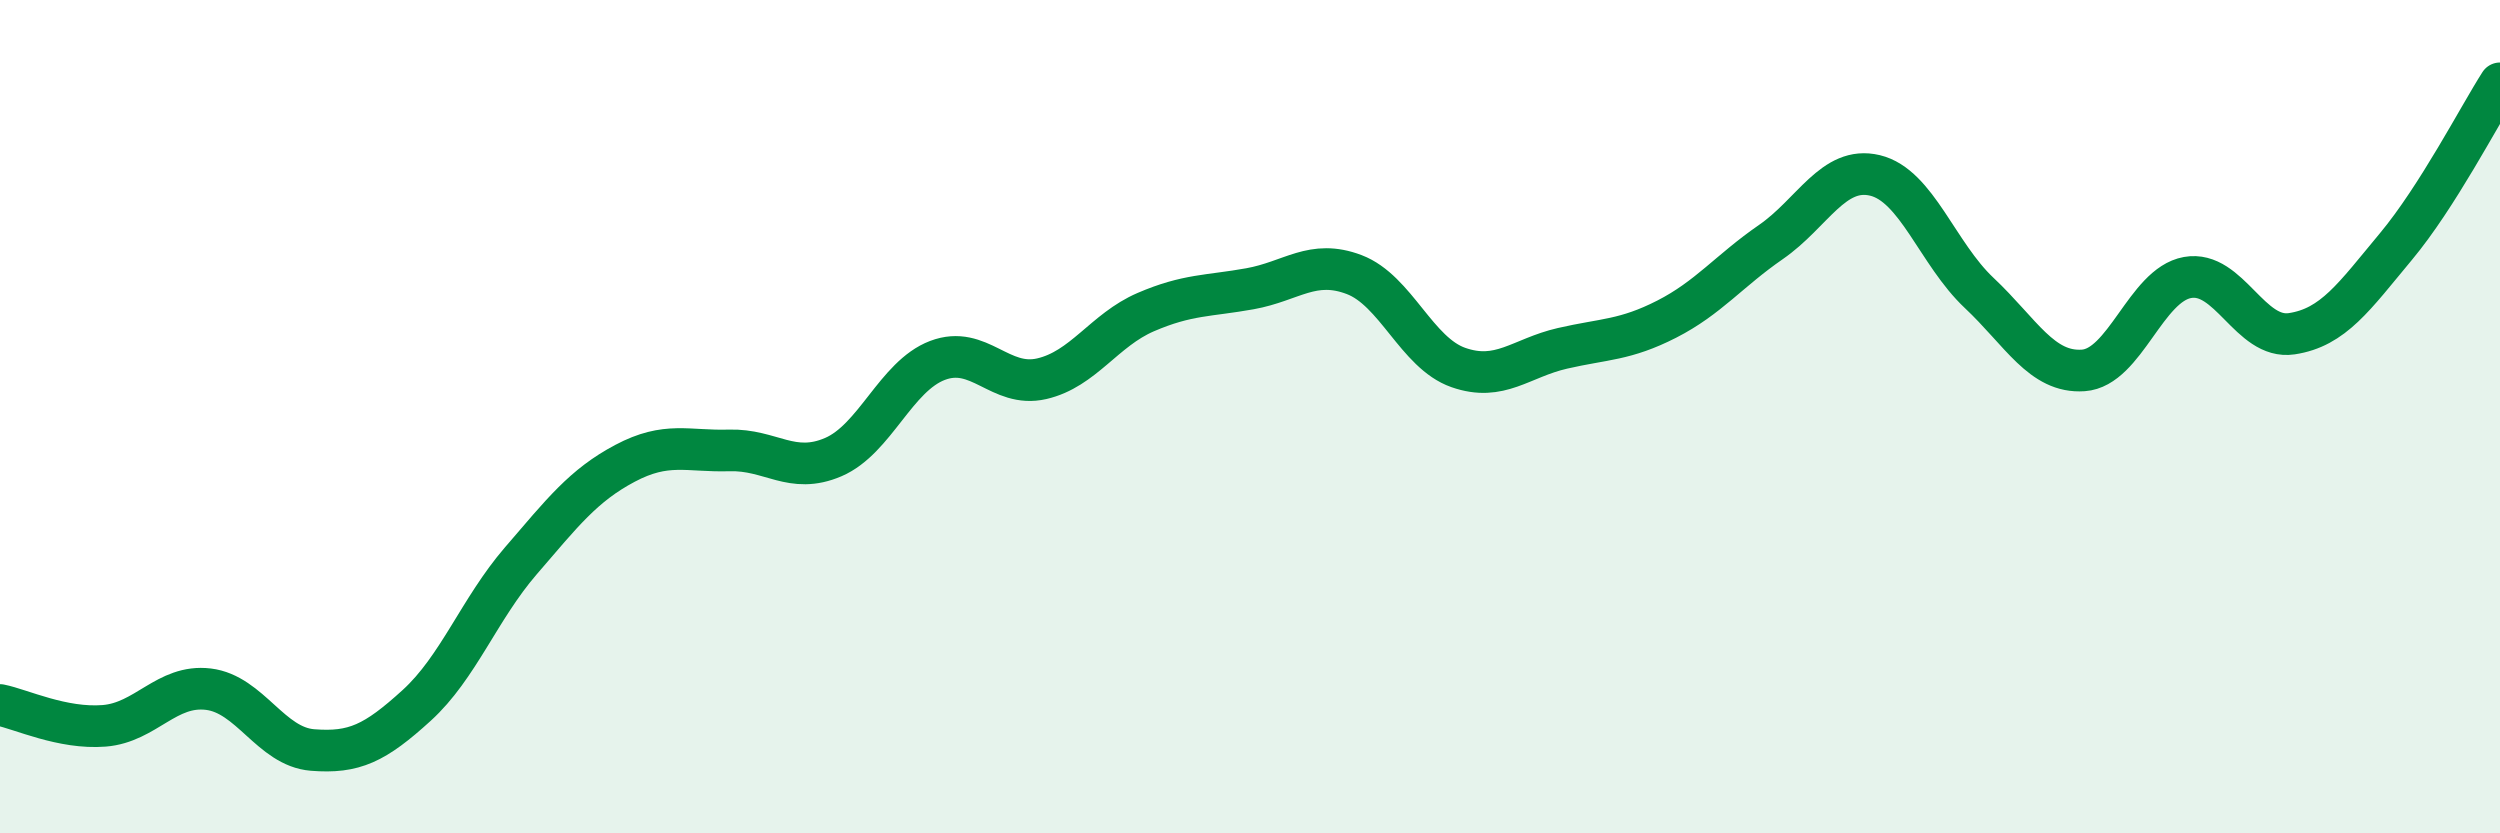 
    <svg width="60" height="20" viewBox="0 0 60 20" xmlns="http://www.w3.org/2000/svg">
      <path
        d="M 0,16.92 C 0.5,17.02 1.5,17.5 2.5,17.42 C 3.5,17.34 4,16.42 5,16.54 C 6,16.66 6.5,17.92 7.5,18 C 8.5,18.08 9,17.84 10,16.93 C 11,16.02 11.5,14.62 12.5,13.46 C 13.5,12.3 14,11.65 15,11.12 C 16,10.59 16.5,10.84 17.5,10.81 C 18.5,10.78 19,11.4 20,10.97 C 21,10.54 21.5,9.03 22.5,8.65 C 23.5,8.27 24,9.32 25,9.09 C 26,8.86 26.5,7.92 27.5,7.49 C 28.5,7.06 29,7.11 30,6.93 C 31,6.75 31.5,6.21 32.5,6.59 C 33.5,6.97 34,8.47 35,8.82 C 36,9.17 36.5,8.59 37.5,8.36 C 38.5,8.13 39,8.17 40,7.66 C 41,7.15 41.5,6.5 42.5,5.81 C 43.5,5.12 44,3.97 45,4.21 C 46,4.45 46.5,6.09 47.5,7.03 C 48.5,7.97 49,8.96 50,8.89 C 51,8.82 51.5,6.84 52.5,6.66 C 53.5,6.48 54,8.16 55,8.01 C 56,7.86 56.5,7.12 57.5,5.92 C 58.5,4.72 59.5,2.78 60,2L60 20L0 20Z"
        fill="#008740"
        opacity="0.1"
        stroke-linecap="round"
        stroke-linejoin="round"
      />
      <path
        d="M 0,16.92 C 0.5,17.02 1.5,17.5 2.5,17.42 C 3.5,17.34 4,16.42 5,16.54 C 6,16.66 6.5,17.92 7.5,18 C 8.5,18.08 9,17.84 10,16.93 C 11,16.02 11.5,14.62 12.5,13.46 C 13.5,12.3 14,11.65 15,11.12 C 16,10.59 16.5,10.84 17.5,10.81 C 18.5,10.78 19,11.4 20,10.97 C 21,10.54 21.5,9.03 22.5,8.65 C 23.5,8.27 24,9.32 25,9.09 C 26,8.86 26.5,7.92 27.5,7.49 C 28.5,7.06 29,7.11 30,6.93 C 31,6.75 31.5,6.21 32.5,6.59 C 33.5,6.97 34,8.47 35,8.82 C 36,9.17 36.5,8.59 37.5,8.36 C 38.5,8.13 39,8.17 40,7.66 C 41,7.15 41.5,6.5 42.5,5.81 C 43.5,5.12 44,3.97 45,4.21 C 46,4.45 46.5,6.09 47.5,7.03 C 48.5,7.97 49,8.96 50,8.89 C 51,8.82 51.5,6.84 52.5,6.66 C 53.5,6.48 54,8.16 55,8.01 C 56,7.86 56.5,7.12 57.5,5.92 C 58.5,4.72 59.5,2.78 60,2"
        stroke="#008740"
        stroke-width="1"
        fill="none"
        stroke-linecap="round"
        stroke-linejoin="round"
      />
    </svg>
  